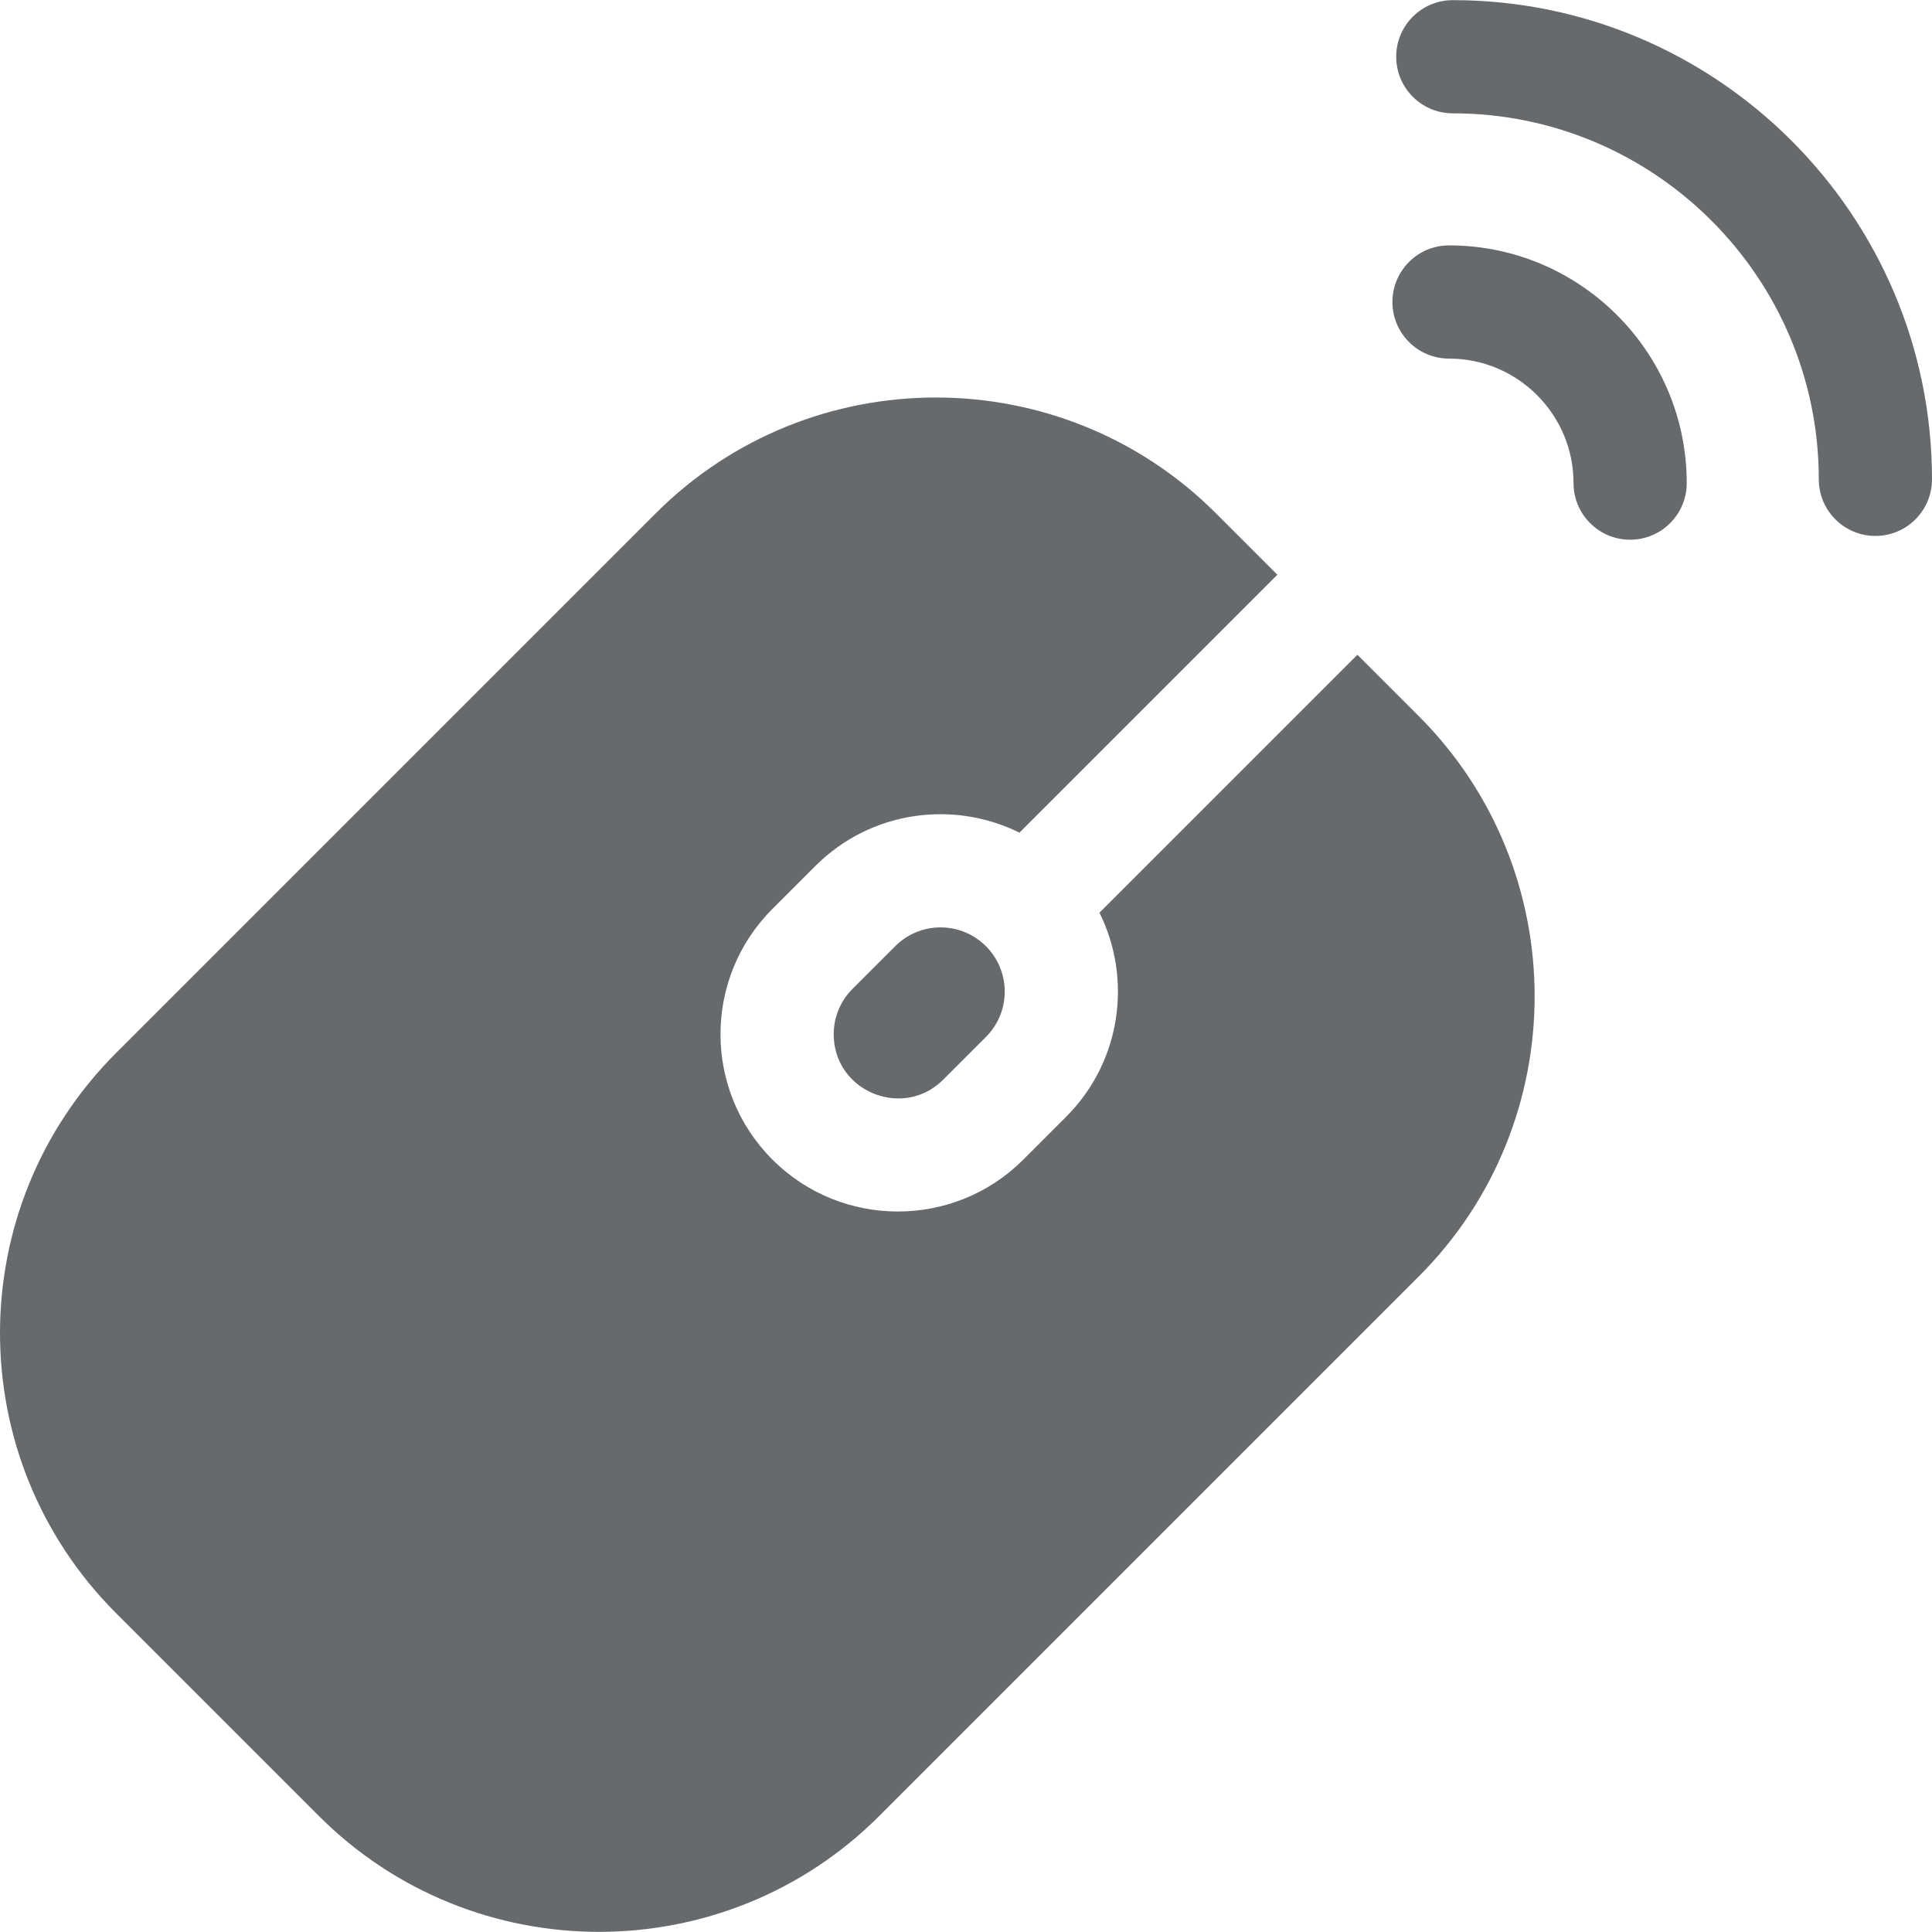 <svg xmlns="http://www.w3.org/2000/svg" height="512" viewBox="0 0 512.024 512.024" width="512"><g fill="#676A6C"><path d="M384.024 65.036c-8.284 0-15 6.716-15 15s6.716 15 15 15c18.196 0 33 14.804 33 33 0 8.284 6.716 15 15 15s15-6.716 15-15c0-34.738-28.262-63-63-63" data-original="#000000" class="active-path" data-old_color="#000000"/><path d="M385.024.036c-8.284 0-15 6.716-15 15s6.716 15 15 15c53.486 0 97 43.514 97 97 0 8.284 6.716 15 15 15s15-6.716 15-15c0-70.027-56.972-127-127-127M376.01 189.79l-16.264-16.264-68.363 68.363c8.676 17.441 5.888 39.366-8.876 54.131l-11.313 11.313c-18.323 18.324-48.14 18.326-66.468 0-18.369-18.369-18.37-48.099 0-66.468l11.313-11.313c14.959-14.96 36.952-17.422 54.132-8.876l68.362-68.362-16.263-16.264c-40.939-40.939-107.553-40.939-148.492 0l-143 143c-41.035 41.035-41.039 107.455 0 148.492l53.74 53.74c40.938 40.938 107.552 40.94 148.492 0l143-143c40.939-40.939 40.939-107.552 0-148.492" data-original="#000000" class="active-path" data-old_color="#000000"/><path d="m237.252 250.766-11.313 11.313a16.9 16.9 0 0 0-4.979 12.021c0 15.17 18.382 22.66 29.021 12.021l11.313-11.313c6.644-6.644 6.645-17.397 0-24.041-6.643-6.645-17.397-6.646-24.042-.001" data-original="#000000" class="active-path" data-old_color="#000000"/></g></svg>